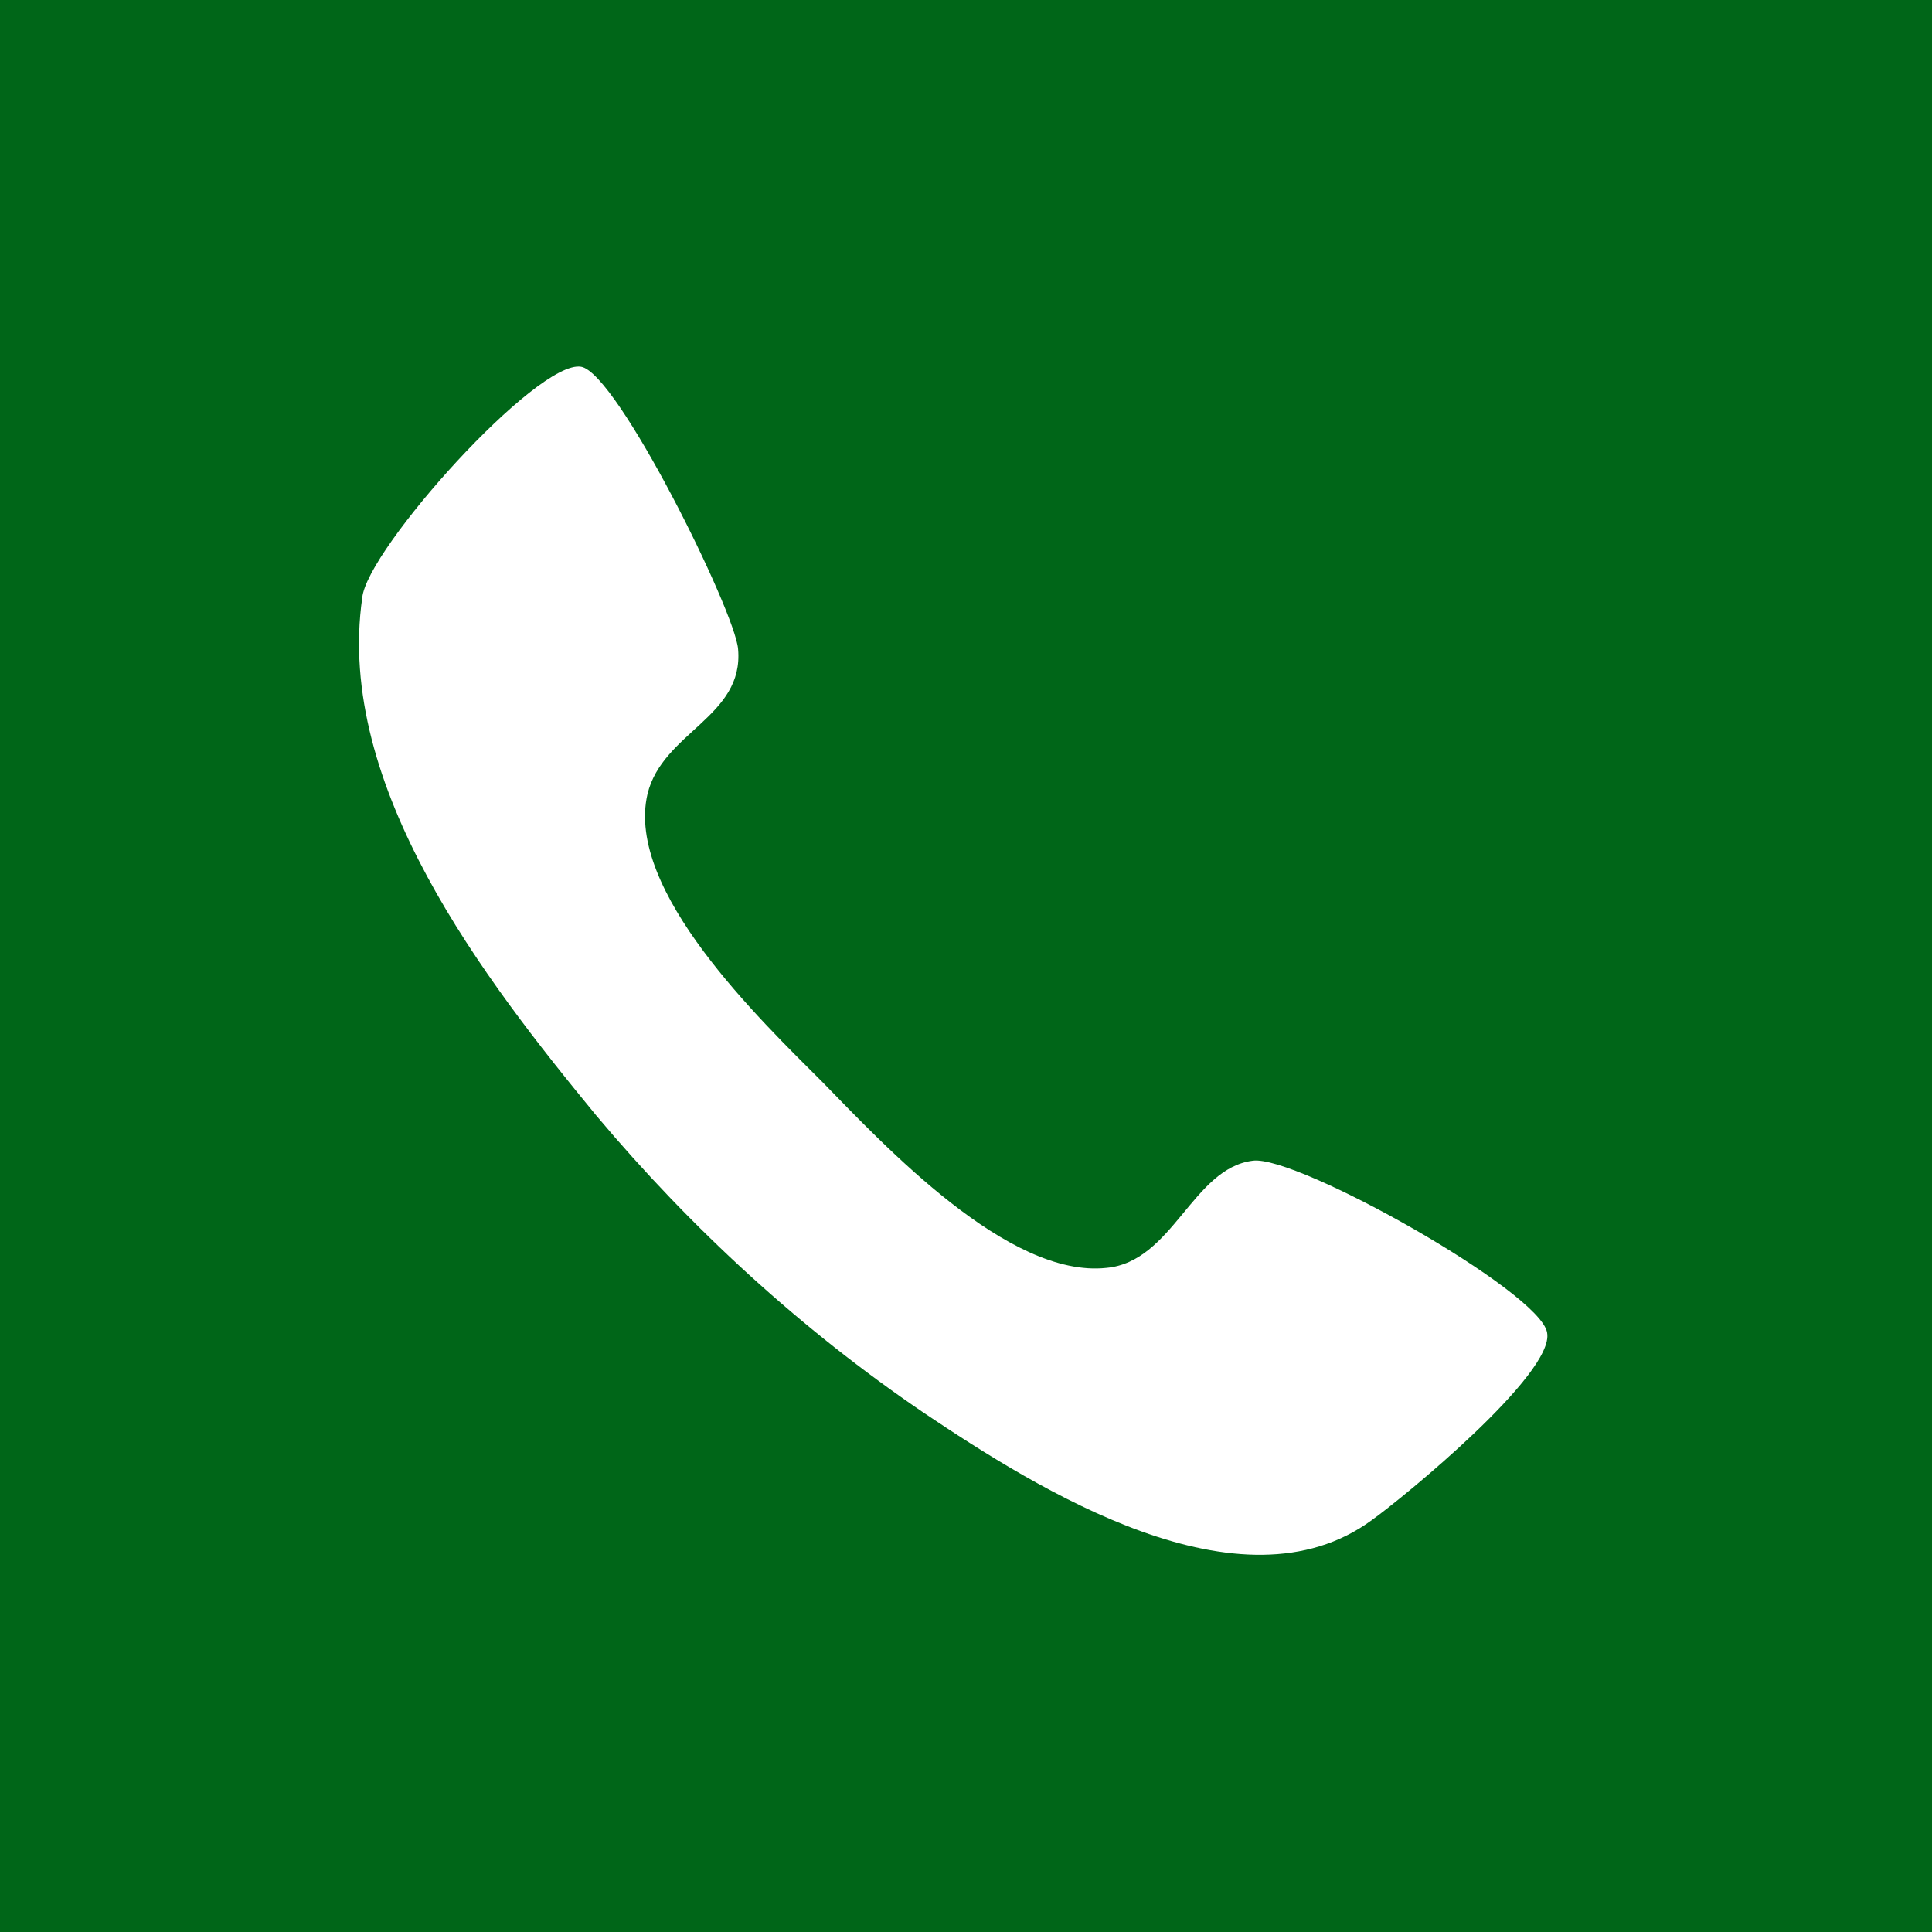 <svg xmlns="http://www.w3.org/2000/svg" viewBox="-79 81 128 128" enable-background="new -79 81 128 128"><path fill="#006618" d="M-79 81v128h128v-128h-128zm90.9 100.7c-8.7 6.4-22.1-2-29.7-7.1-8.1-5.5-15.4-12.2-21.7-19.7-7.4-9-17.3-21.8-15.5-34.3.3-3.2 11.6-15.8 14.5-15.3 2.4.4 10.2 16.2 10.4 18.7.4 4.5-5 5.5-6 9.6-1.5 6.4 7.5 15 11.6 19.1 4.1 4.2 12.3 13 18.8 12.3 4.4-.4 5.7-6.6 9.7-7.1 2.9-.4 19.1 8.7 19.5 11.4.5 2.7-9.5 10.9-11.6 12.4z"/></svg>